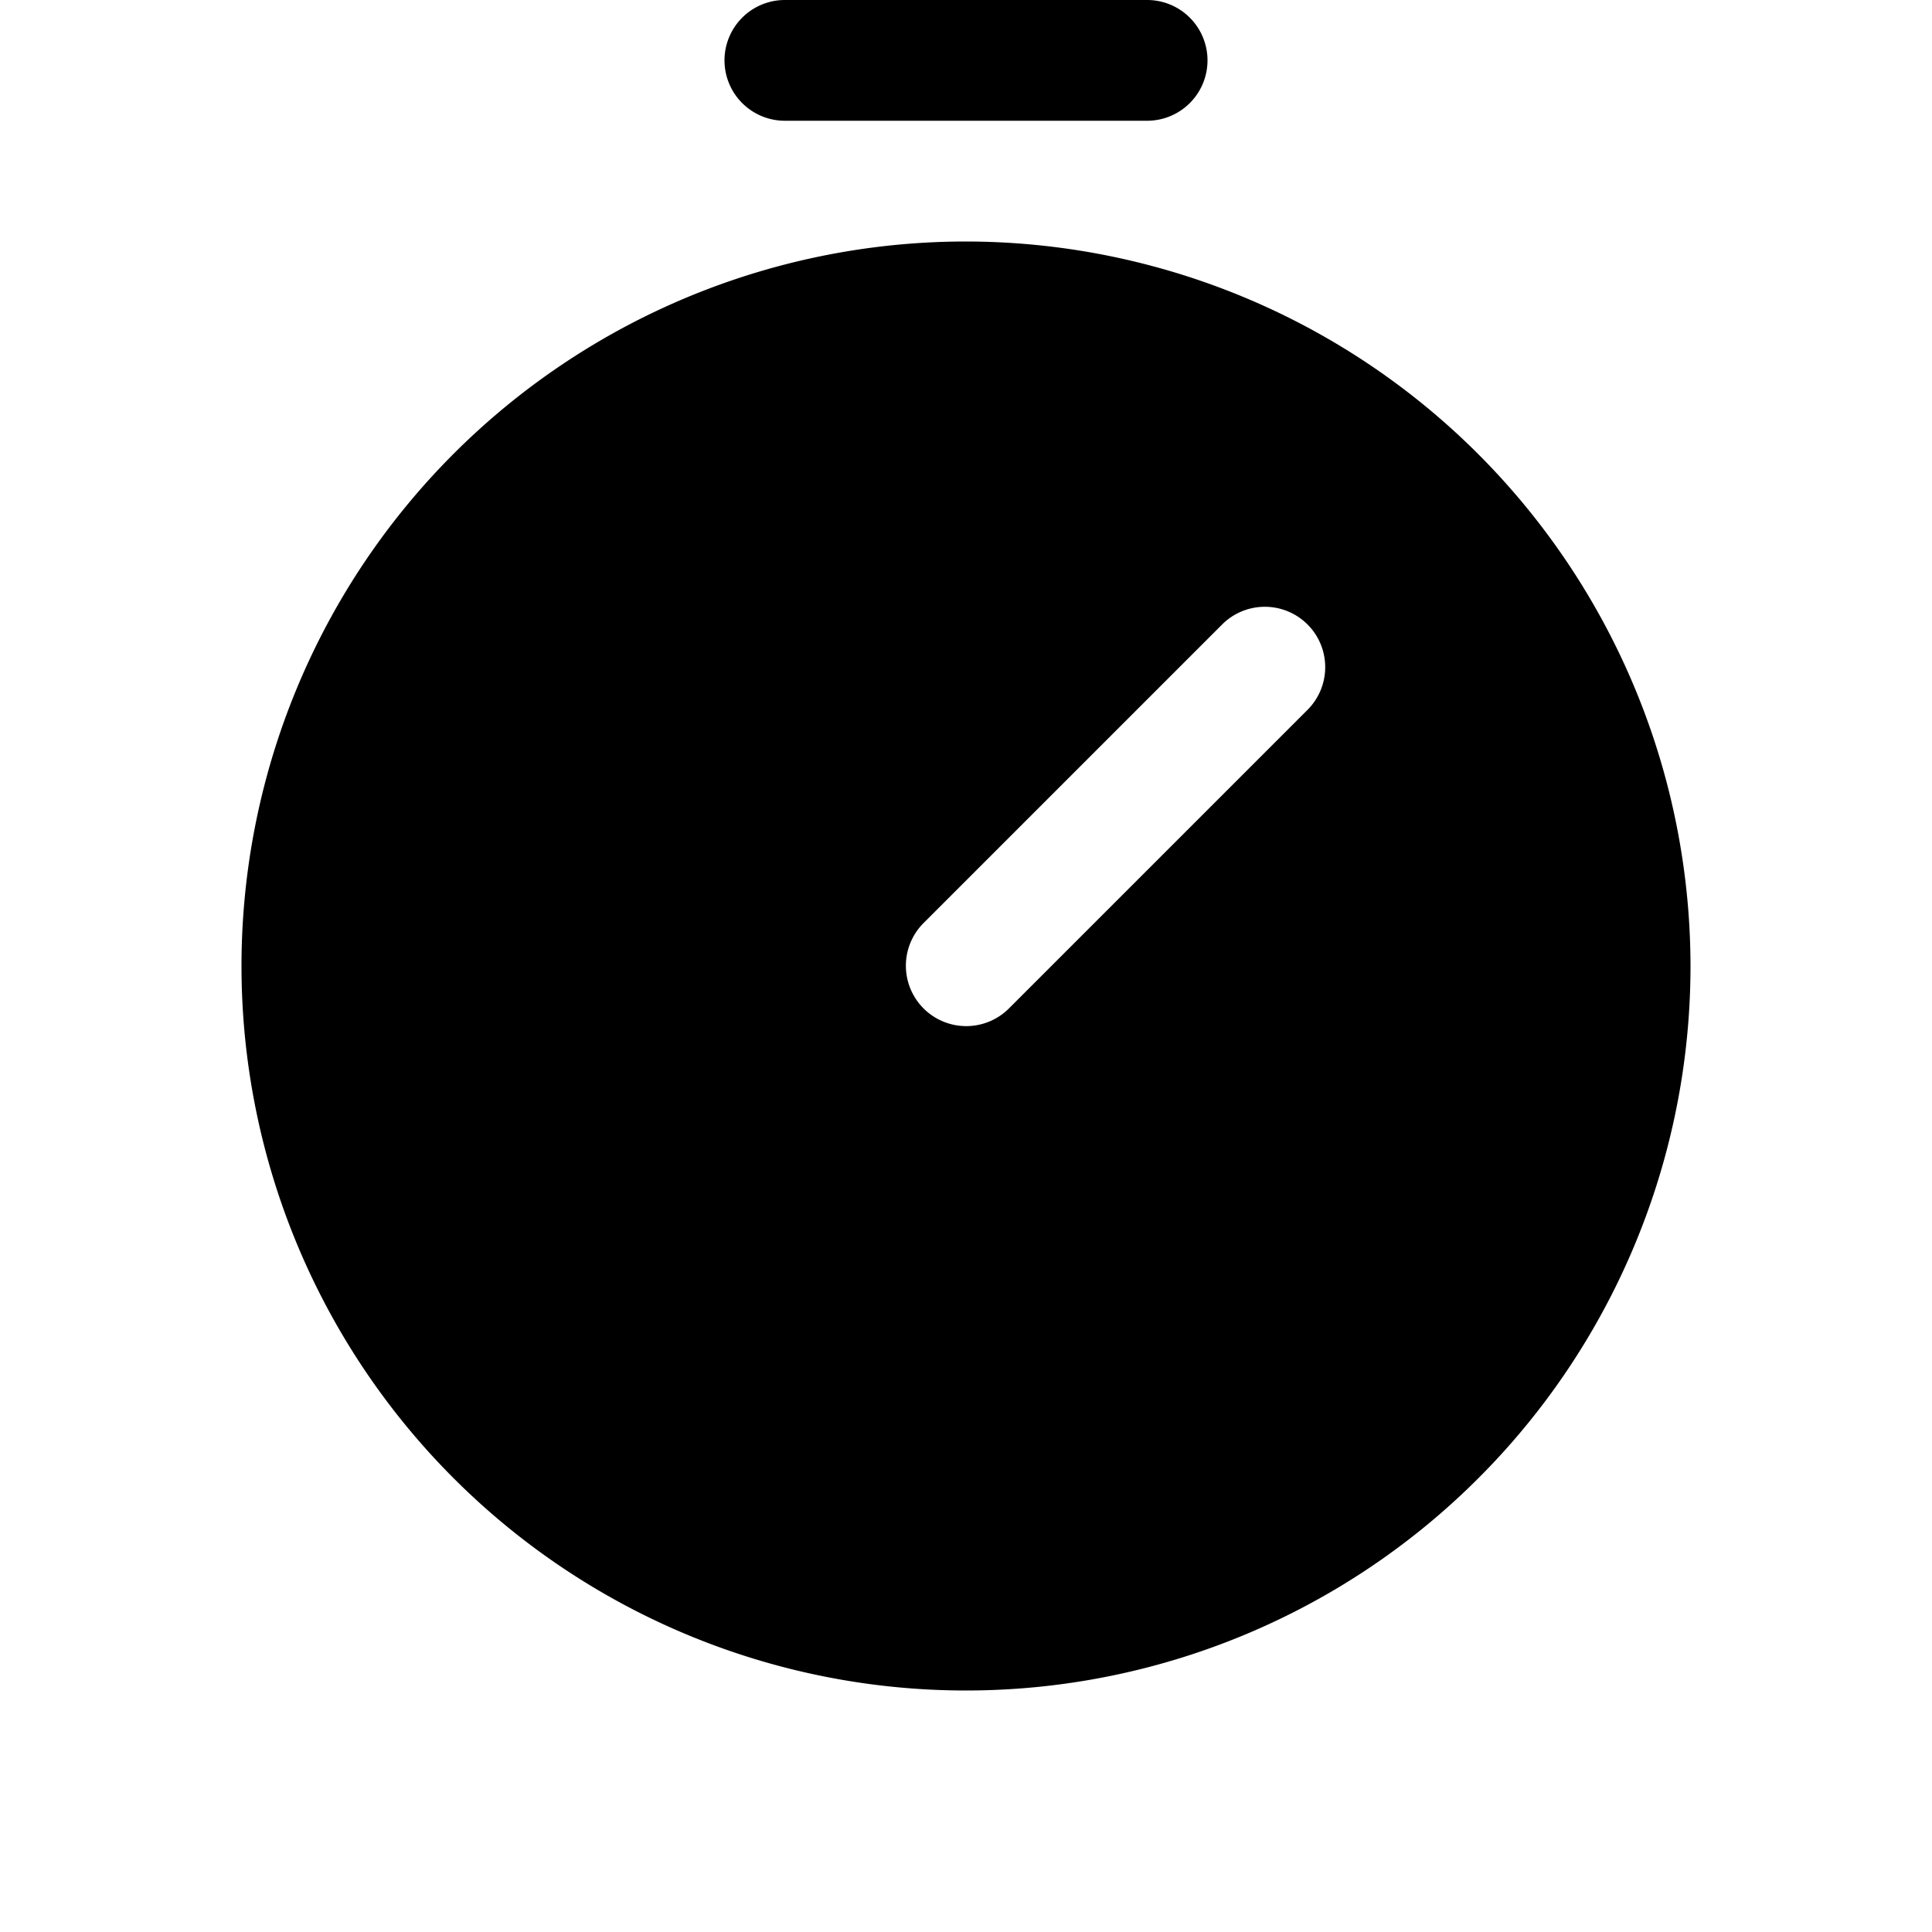 <?xml version="1.0" encoding="utf-8"?>
<svg fill="#000000" width="800px" height="800px" viewBox="0 0 256 256" id="Flat" xmlns="http://www.w3.org/2000/svg">
  <path d="M96,8a8,8,0,0,1,8-8h48a8,8,0,0,1,0,16H104A8,8,0,0,1,96,8ZM224,128a96,96,0,1,1-96-96A96.109,96.109,0,0,1,224,128ZM173.255,82.745a8.001,8.001,0,0,0-11.314,0l-39.598,39.598a8,8,0,0,0,11.314,11.313l39.598-39.598A8,8,0,0,0,173.255,82.745Z"/>
</svg>